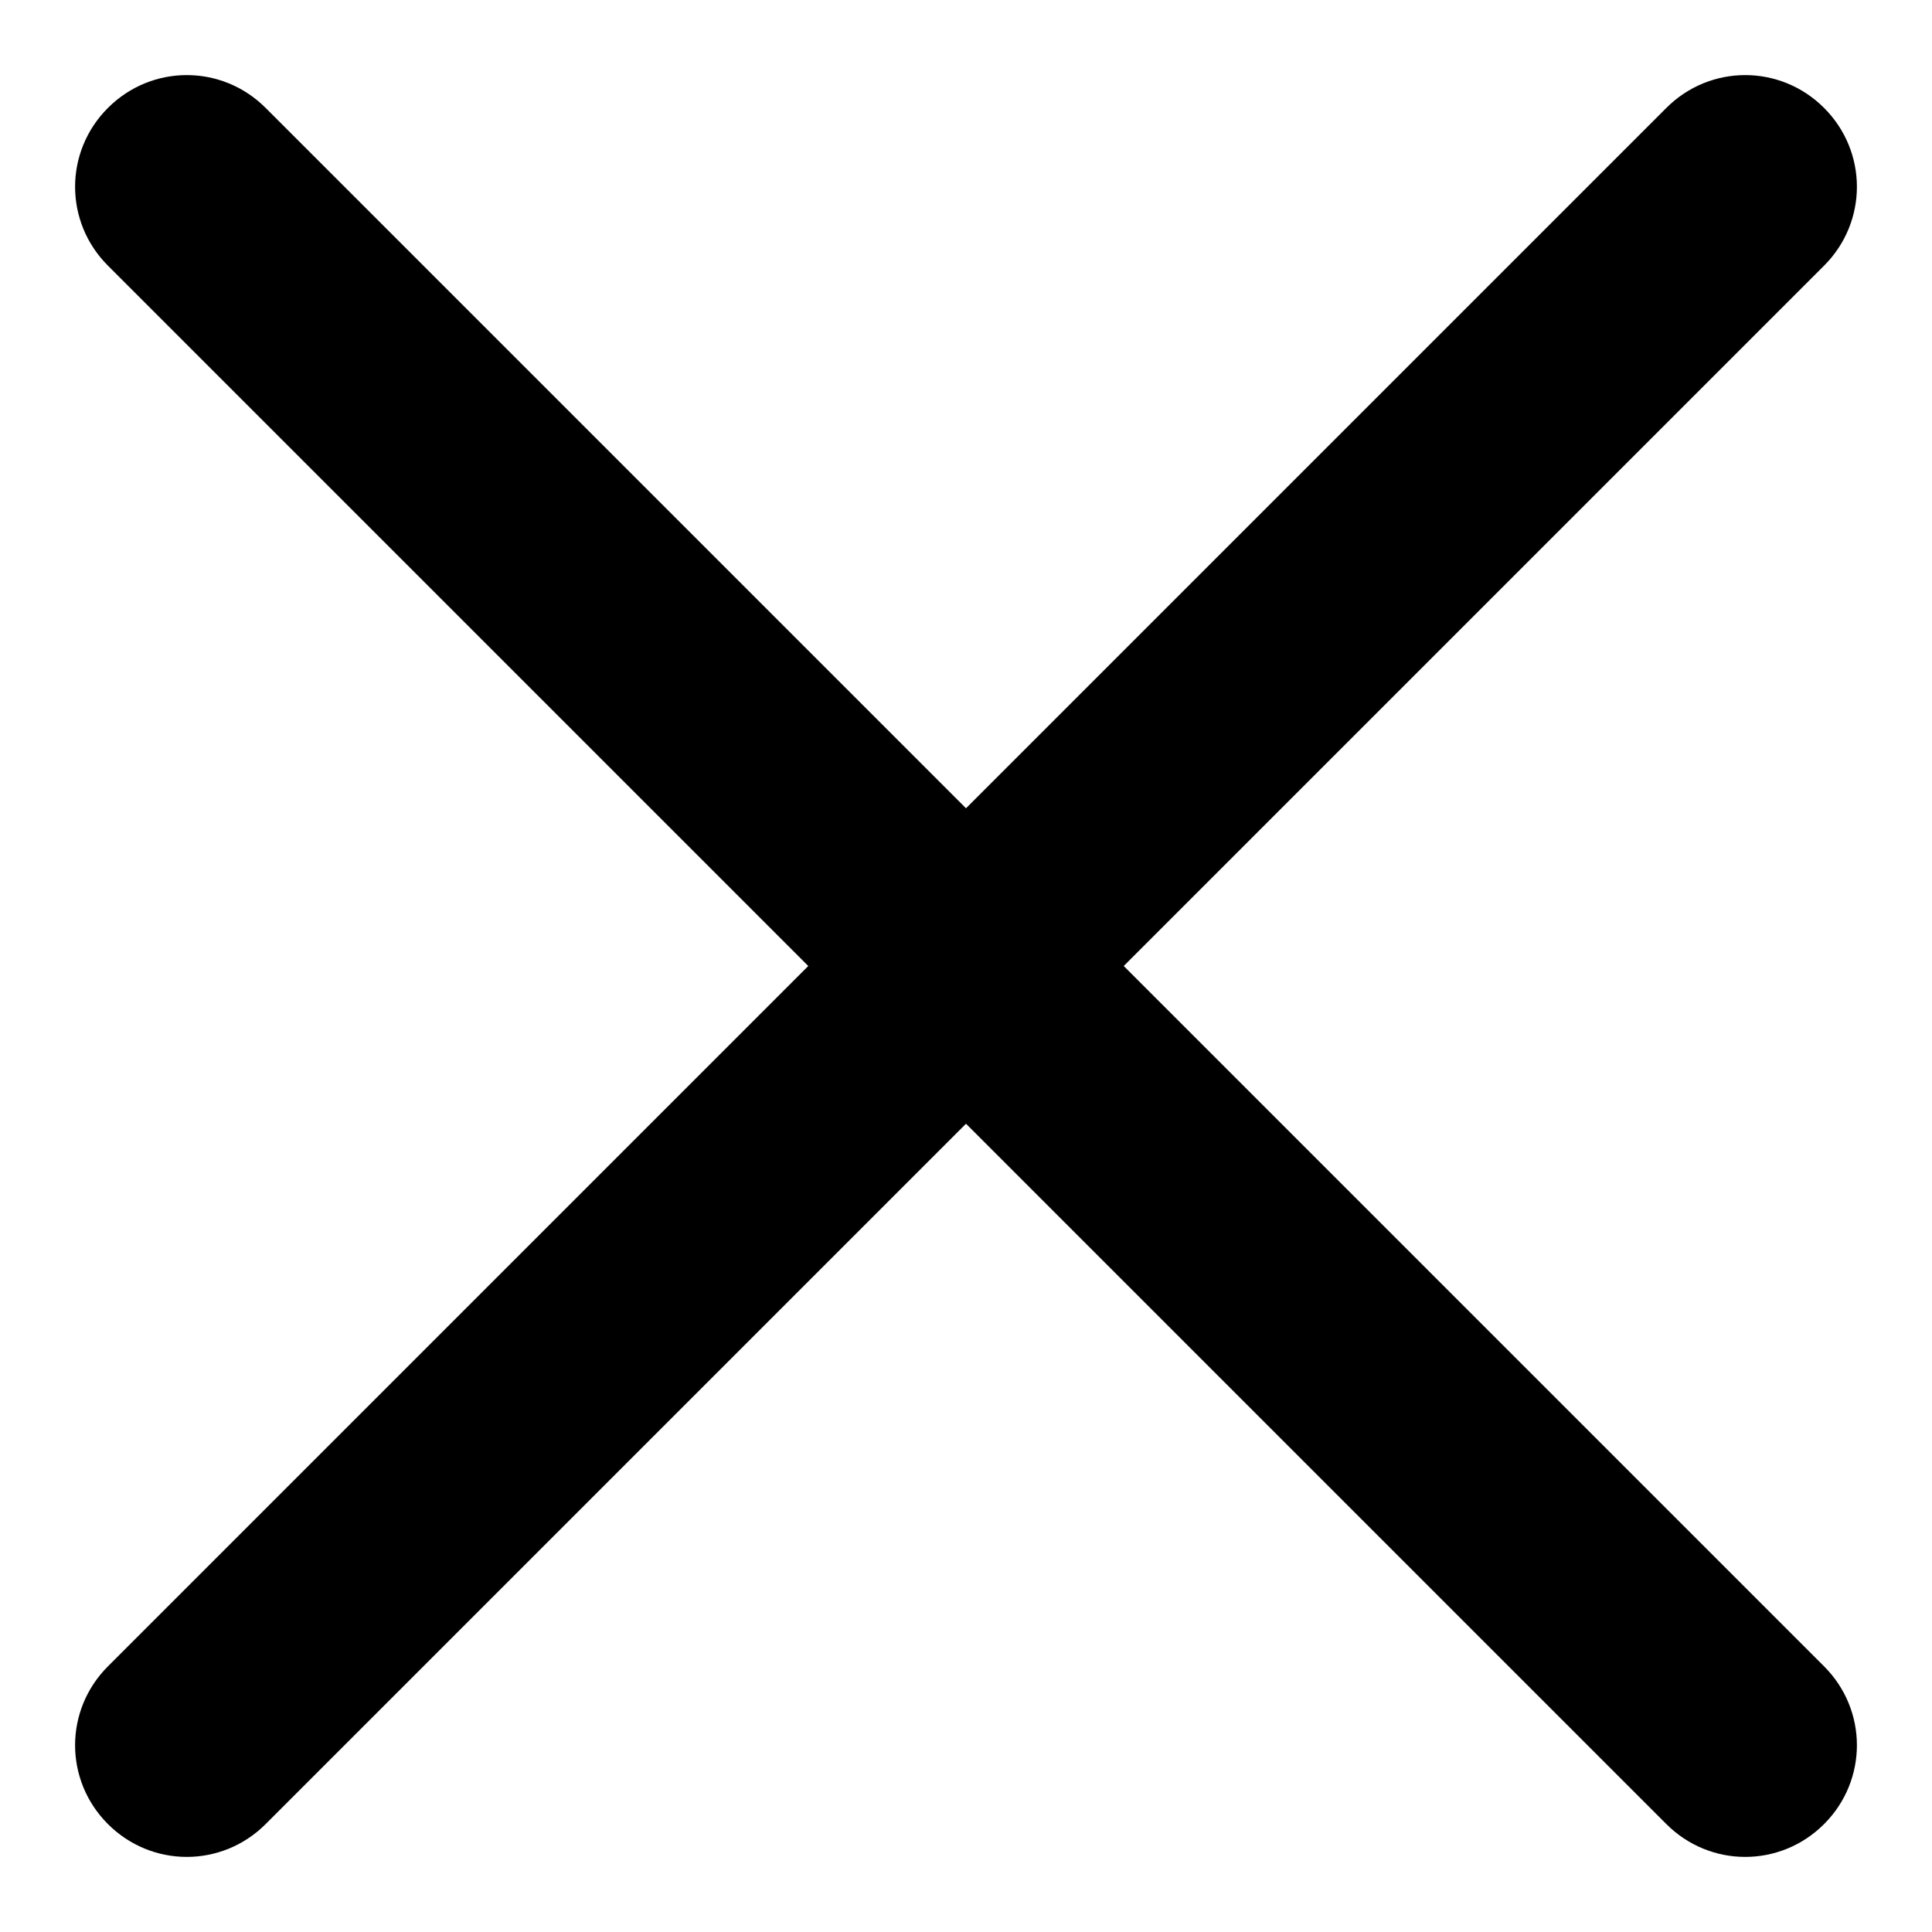 <?xml version="1.0" encoding="utf-8"?>
<!-- Svg Vector Icons : http://www.onlinewebfonts.com/icon -->
<!DOCTYPE svg PUBLIC "-//W3C//DTD SVG 1.1//EN" "http://www.w3.org/Graphics/SVG/1.1/DTD/svg11.dtd">
<svg version="1.1" xmlns="http://www.w3.org/2000/svg" xmlns:xlink="http://www.w3.org/1999/xlink" x="0px" y="0px" viewBox="0 0 256 256" enable-background="new 0 0 256 256" xml:space="preserve">
<g> <path fill="#000000" d="M148.9,128l92.8-92.8c5.8-5.8,5.8-15.1,0-20.9c-5.8-5.8-15.1-5.8-20.9,0L128,107.1L35.2,14.3 c-5.8-5.8-15.1-5.8-20.9,0c-5.8,5.8-5.8,15.1,0,20.9l0,0l92.8,92.8l-92.8,92.8c-5.8,5.8-5.8,15.1,0,20.9c5.8,5.8,15.1,5.8,20.9,0 l0,0l92.8-92.8l92.8,92.8c5.8,5.8,15.1,5.8,20.9,0c5.8-5.8,5.8-15.1,0-20.9L148.9,128z"/></g>
</svg>